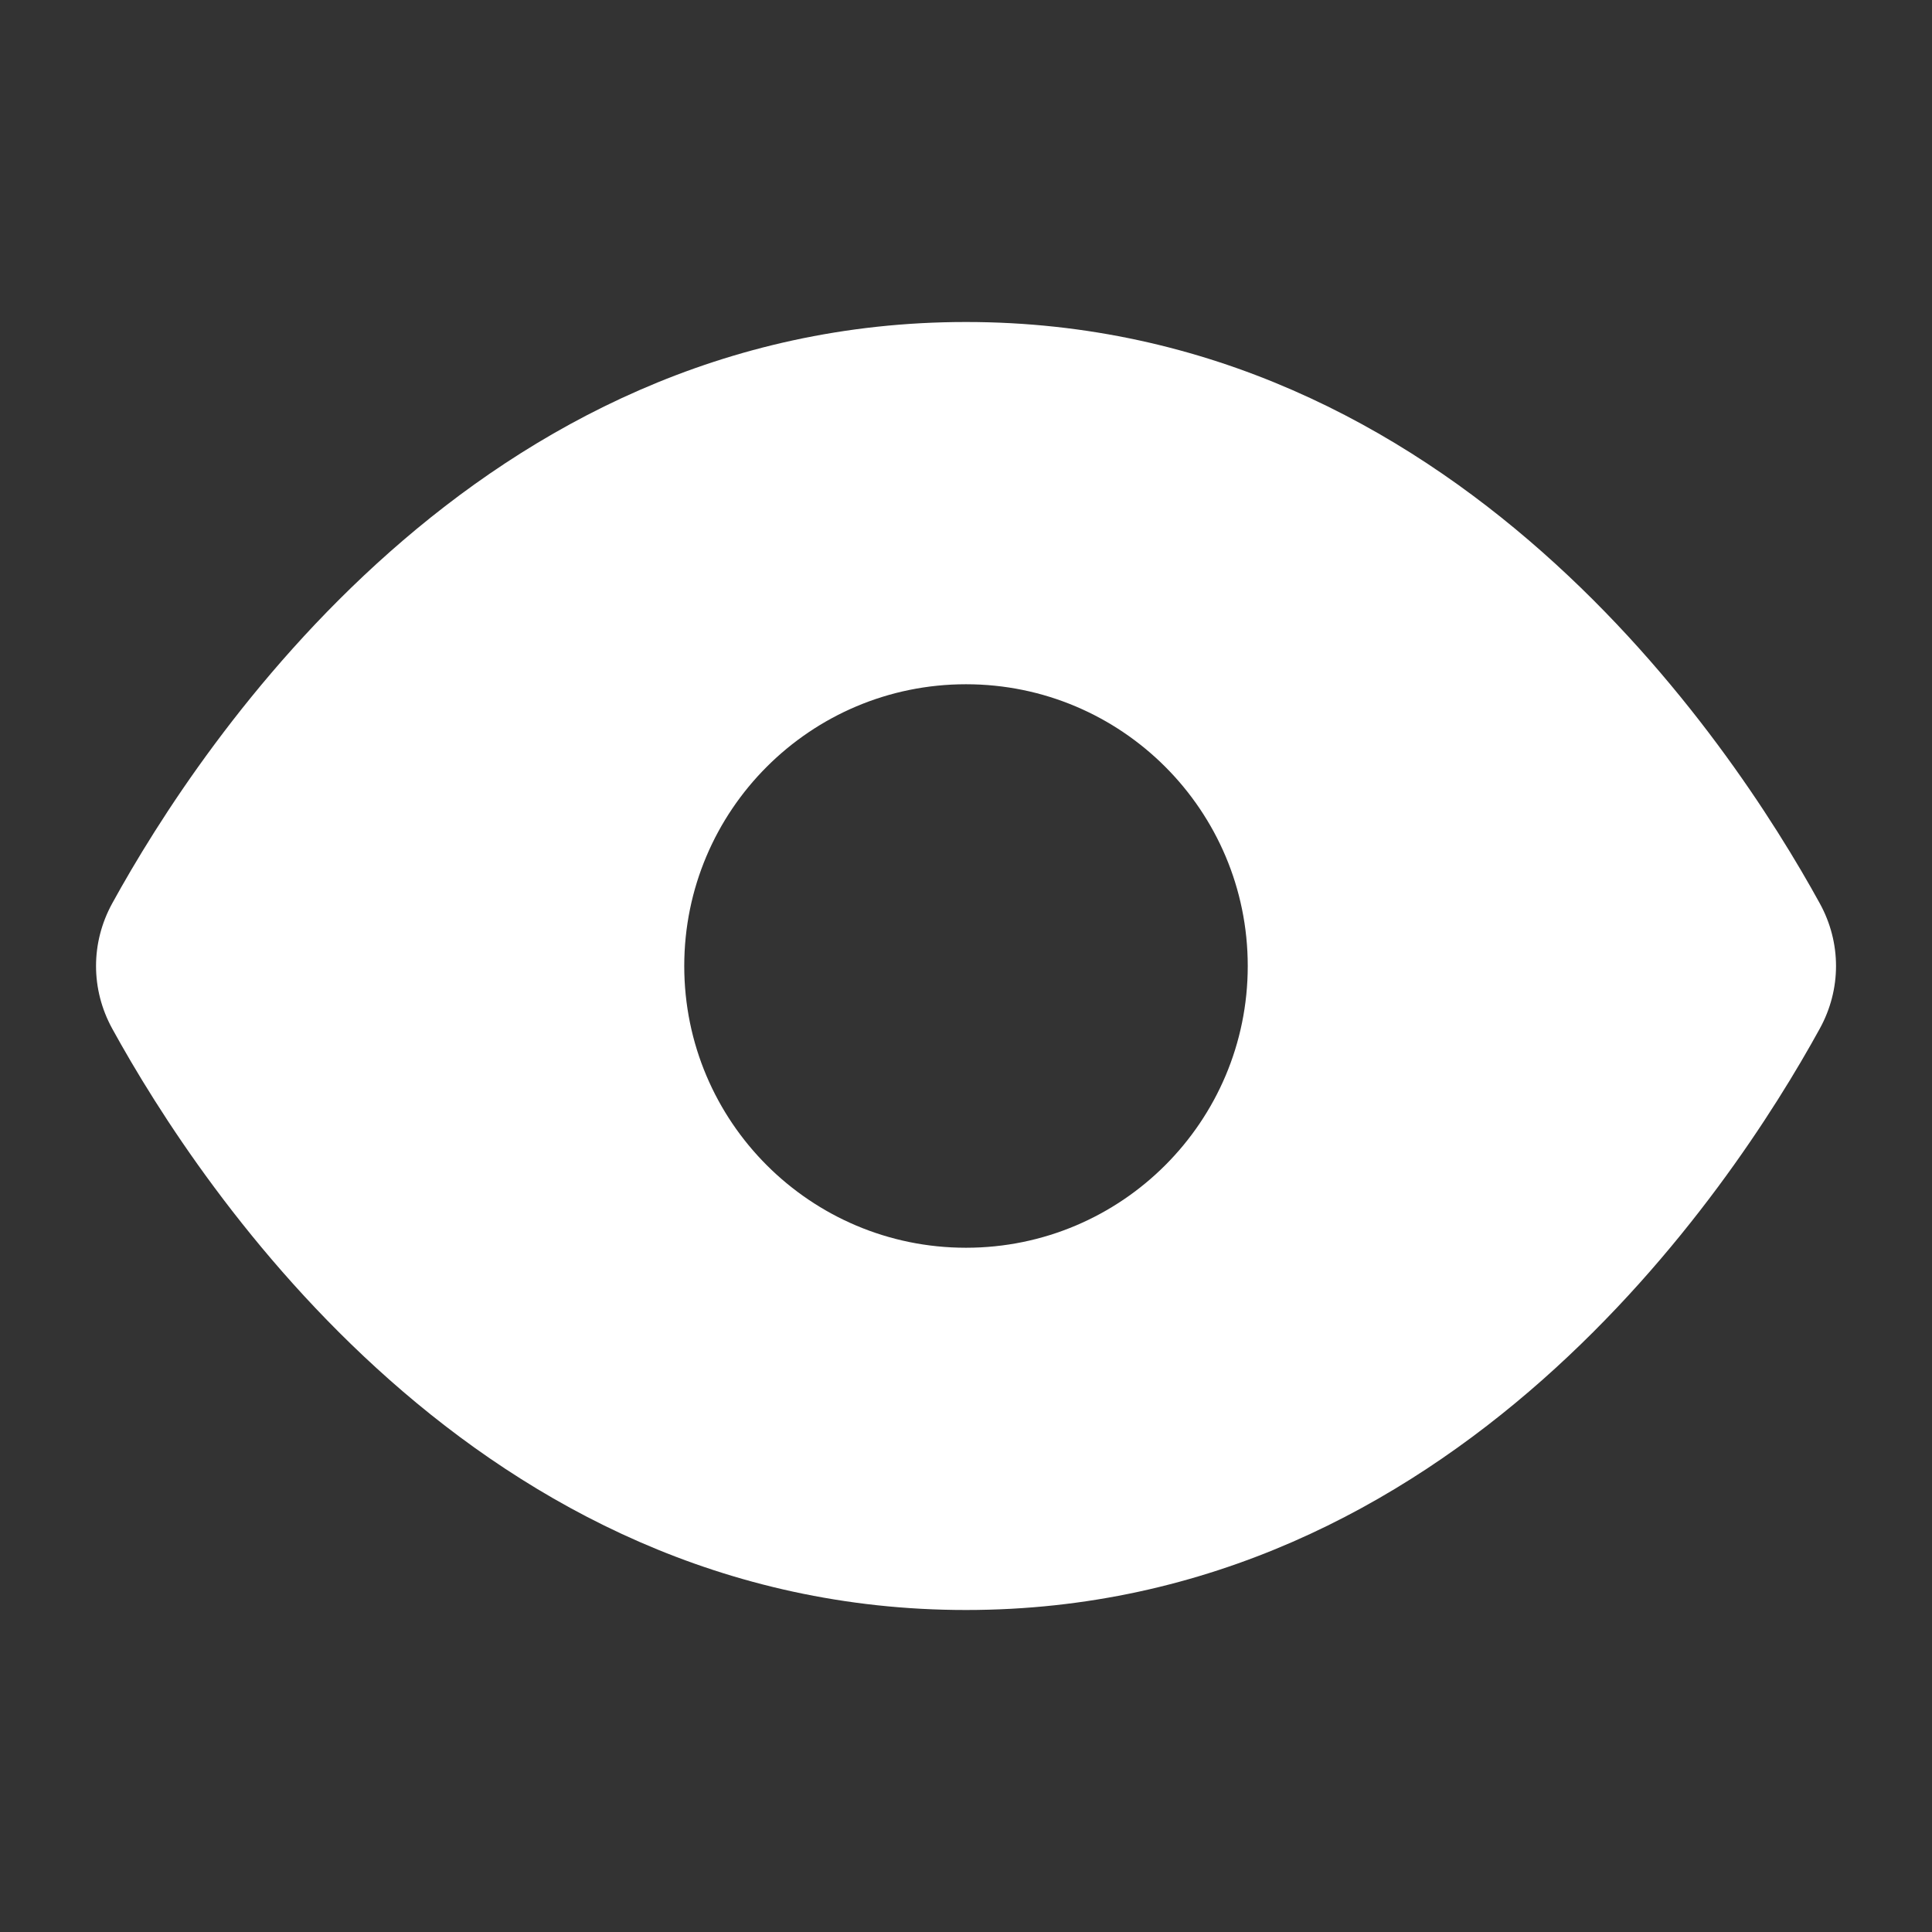 <?xml version="1.0" encoding="UTF-8"?> <svg xmlns="http://www.w3.org/2000/svg" width="24" height="24" viewBox="0 0 24 24" fill="none"><rect x="0" y="0" width="24" height="24" fill="#333333" stroke="none"/><path fill-rule="evenodd" clip-rule="evenodd" d="M22.606 12.778C21.501 14.789 18.053 20 12 20C5.947 20 2.499 14.789 1.394 12.778C1.126 12.289 1.126 11.711 1.394 11.222C2.499 9.211 5.947 4 12 4C18.053 4 21.501 9.211 22.606 11.222C22.875 11.711 22.875 12.289 22.606 12.778ZM15.5 12C15.5 13.933 13.933 15.5 12 15.5C10.067 15.5 8.5 13.933 8.5 12C8.5 10.067 10.067 8.5 12 8.5C13.933 8.5 15.5 10.067 15.5 12Z" fill="white"></path></svg> 